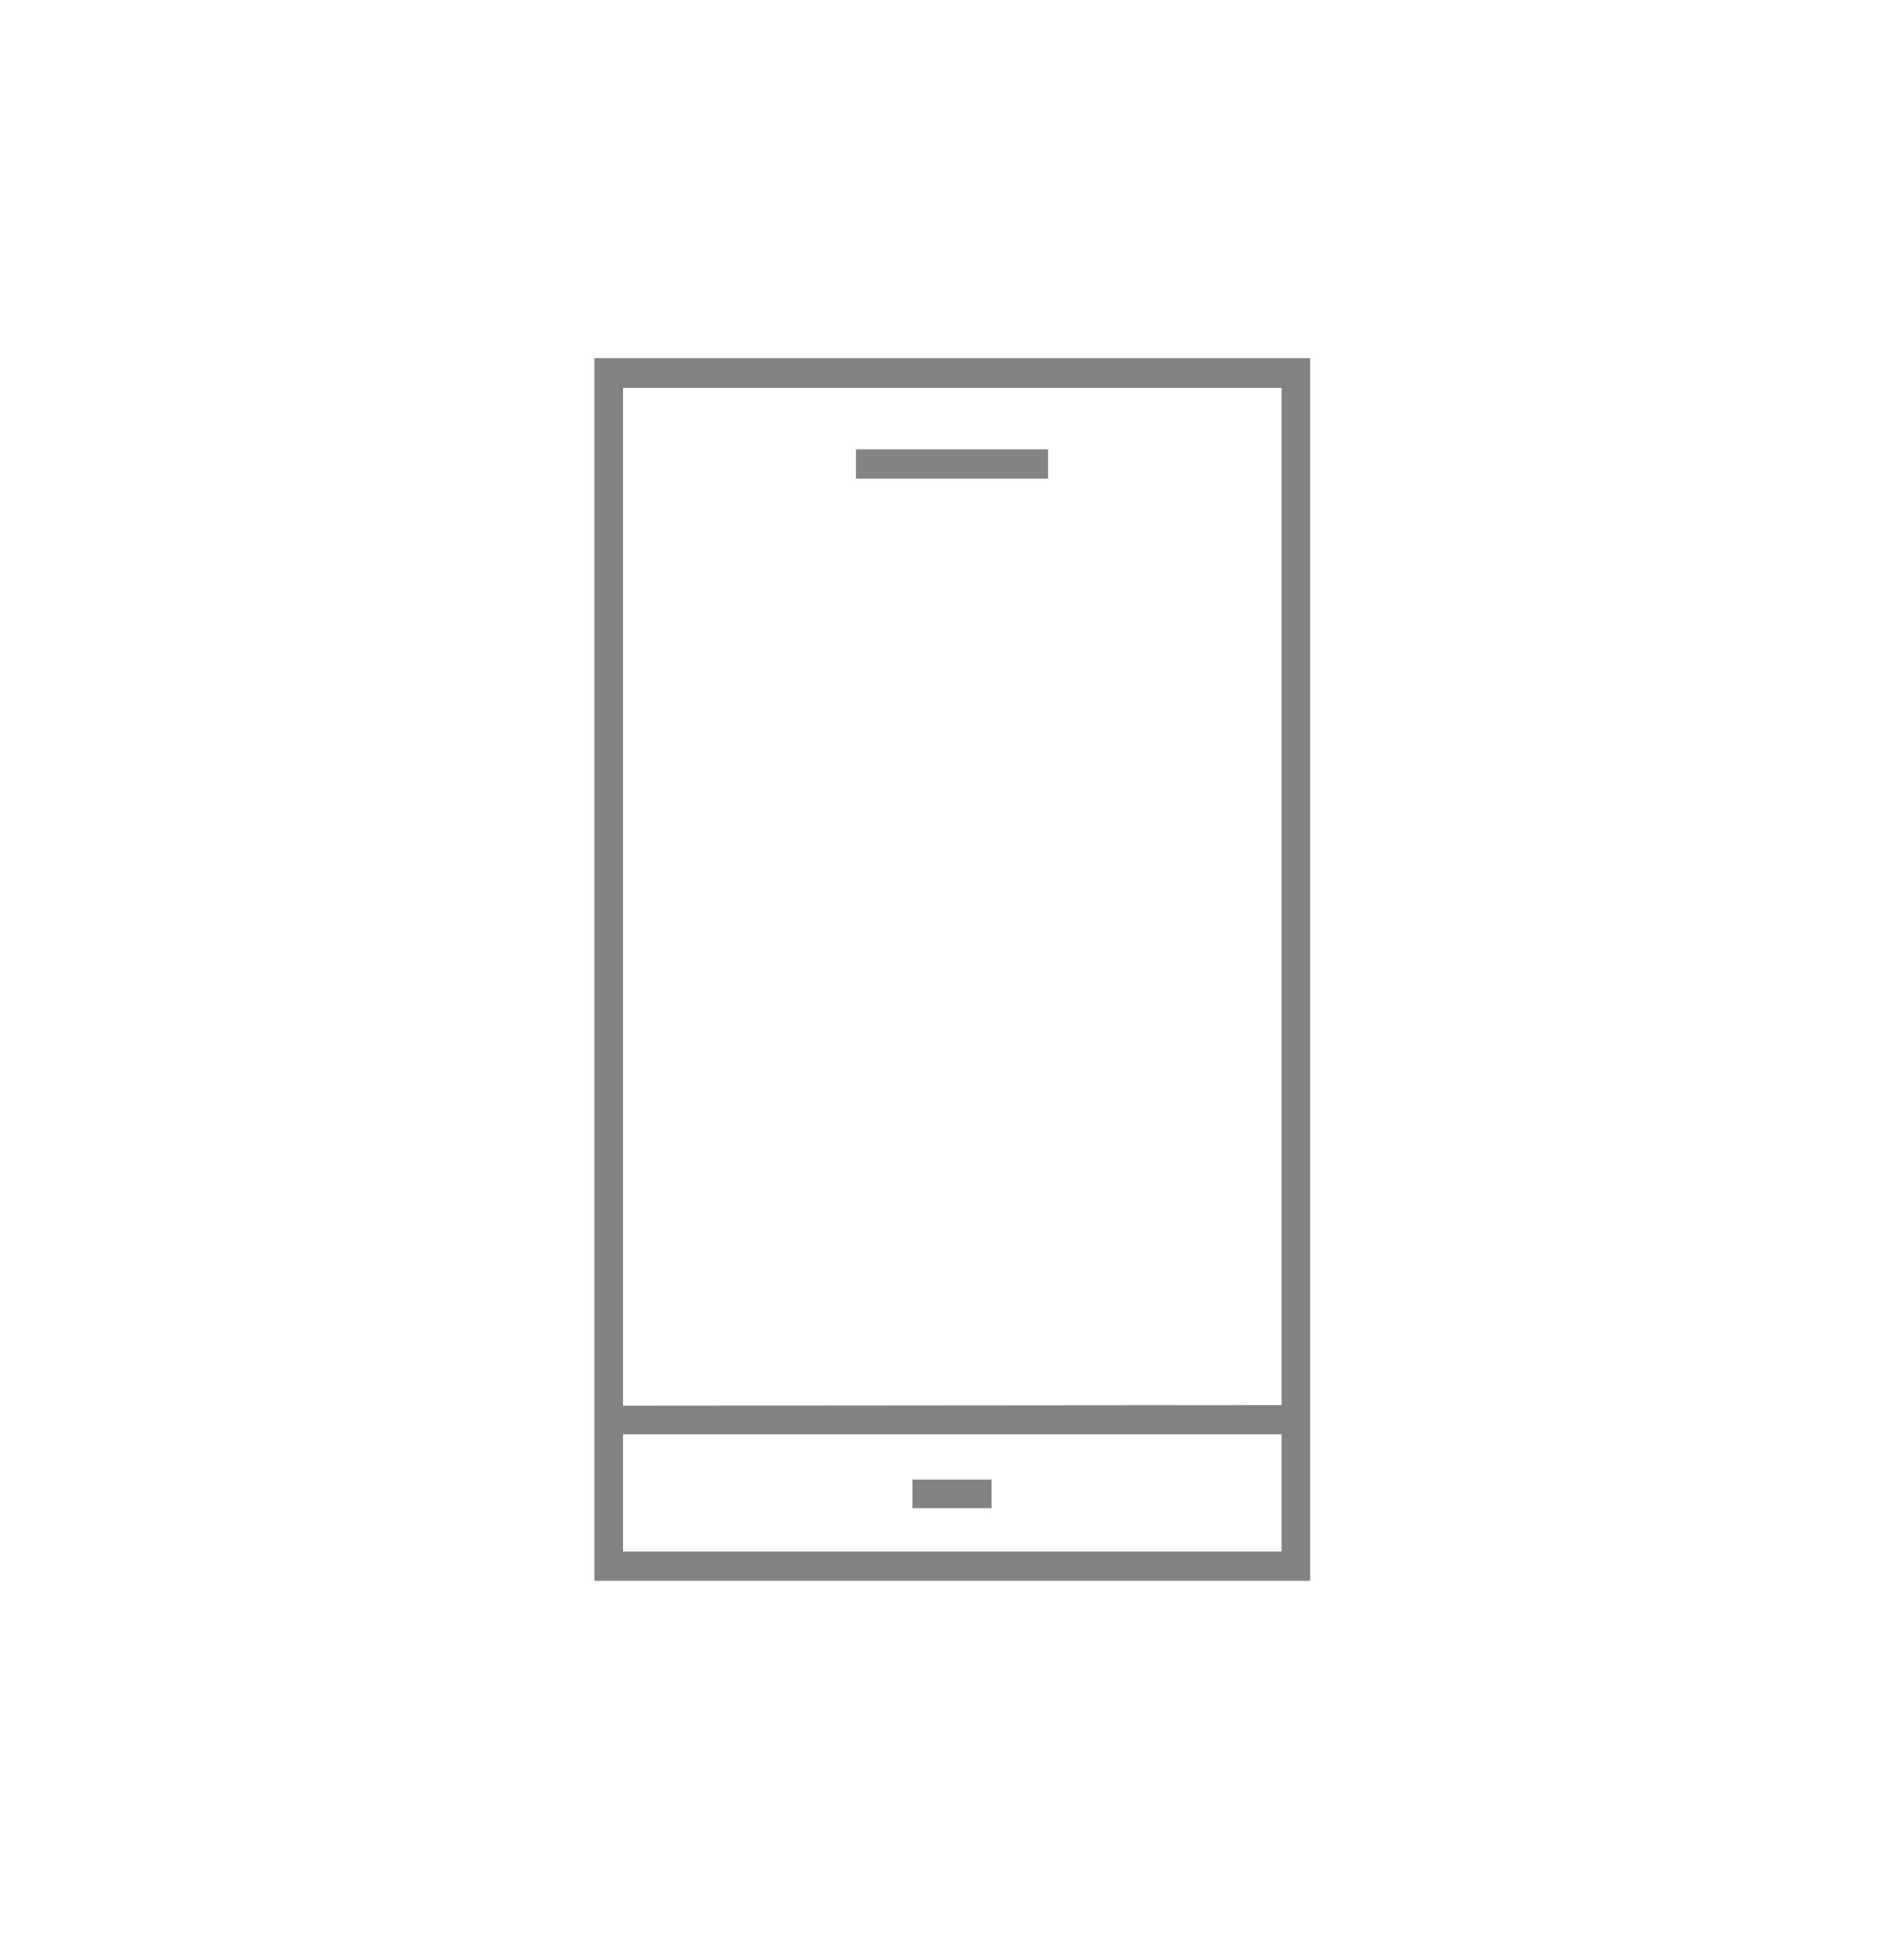 <svg id="Layer_1" data-name="Layer 1" xmlns="http://www.w3.org/2000/svg" width="133" height="135.45" viewBox="0 0 133 135.45">
  <defs>
    <style>
      .cls-1 {
        fill: #838383;
      }
    </style>
  </defs>
  <path class="cls-1" d="M59.79,31.37H73.21v2.05H59.79ZM91.52,25v85.37h-50V25Zm-2,73.1V27.08h-46V98.14Zm0,10.23v-8.19h-46v8.19ZM63.74,105.3h5.52v-2H63.74Z"/>
</svg>
